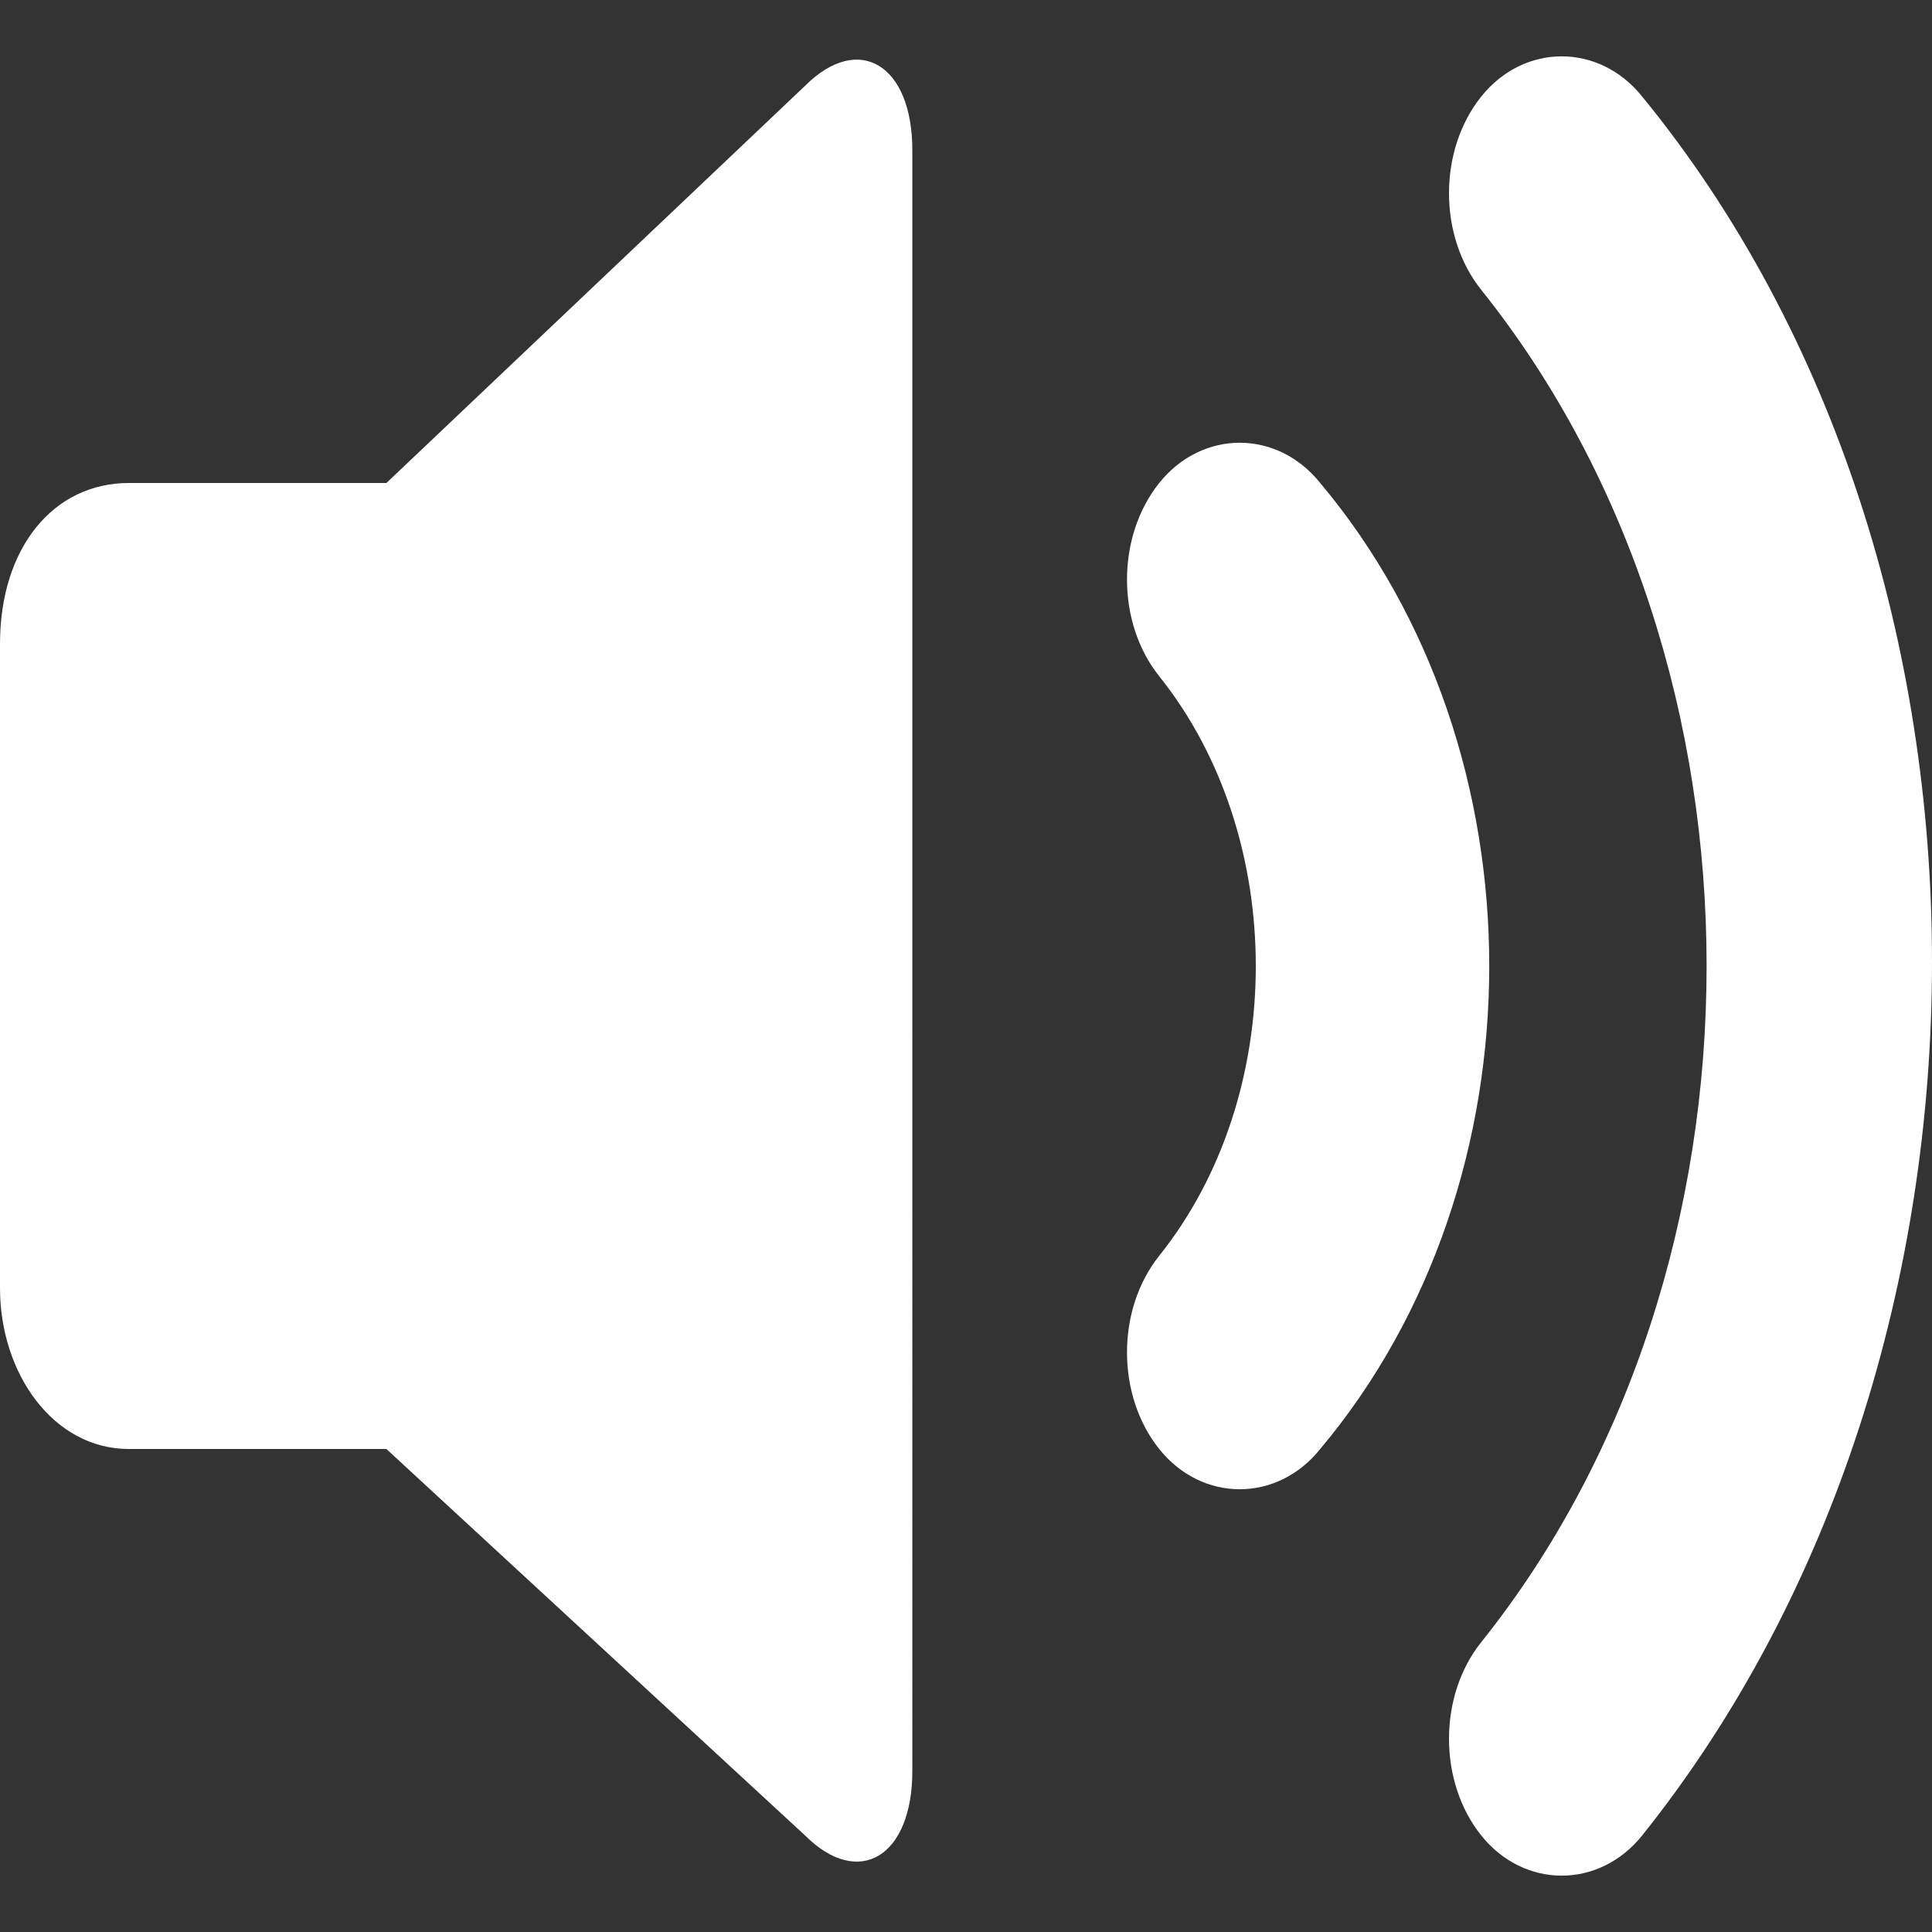 <?xml version="1.0" standalone="no"?><!DOCTYPE svg PUBLIC "-//W3C//DTD SVG 1.1//EN" "http://www.w3.org/Graphics/SVG/1.1/DTD/svg11.dtd"><svg t="1738566097021" class="icon" viewBox="0 0 1024 1024" version="1.1" xmlns="http://www.w3.org/2000/svg" p-id="2730" xmlns:xlink="http://www.w3.org/1999/xlink" width="16" height="16"><rect x="0" y="0" width="1024" height="1024" fill="#333333" stroke="none"/><path d="M426.667 45.511L204.8 256H68.267C28.444 256 0 290.133 0 341.333v341.333c0 45.511 28.444 85.333 68.267 85.333h136.533l221.867 204.8c28.444 28.444 56.889 11.378 56.889-34.133V79.644c0-45.511-28.444-62.578-56.889-34.133zM870.4 51.2c-22.756-28.444-62.578-28.444-85.333 0-22.756 28.444-22.756 73.956 0 102.4 159.289 199.111 159.289 517.689 0 716.8-22.756 28.444-22.756 73.956 0 102.4s62.578 28.444 85.333 0c204.8-256 204.8-671.289 0-921.6z" fill="#ffffff" p-id="2731"></path><path d="M699.733 256c-22.756-28.444-62.578-28.444-85.333 0-22.756 28.444-22.756 73.956 0 102.4 68.267 85.333 68.267 221.867 0 307.2-22.756 28.444-22.756 73.956 0 102.4s62.578 28.444 85.333 0c119.467-142.222 119.467-369.778 0-512z" fill="#ffffff" p-id="2732"></path></svg>